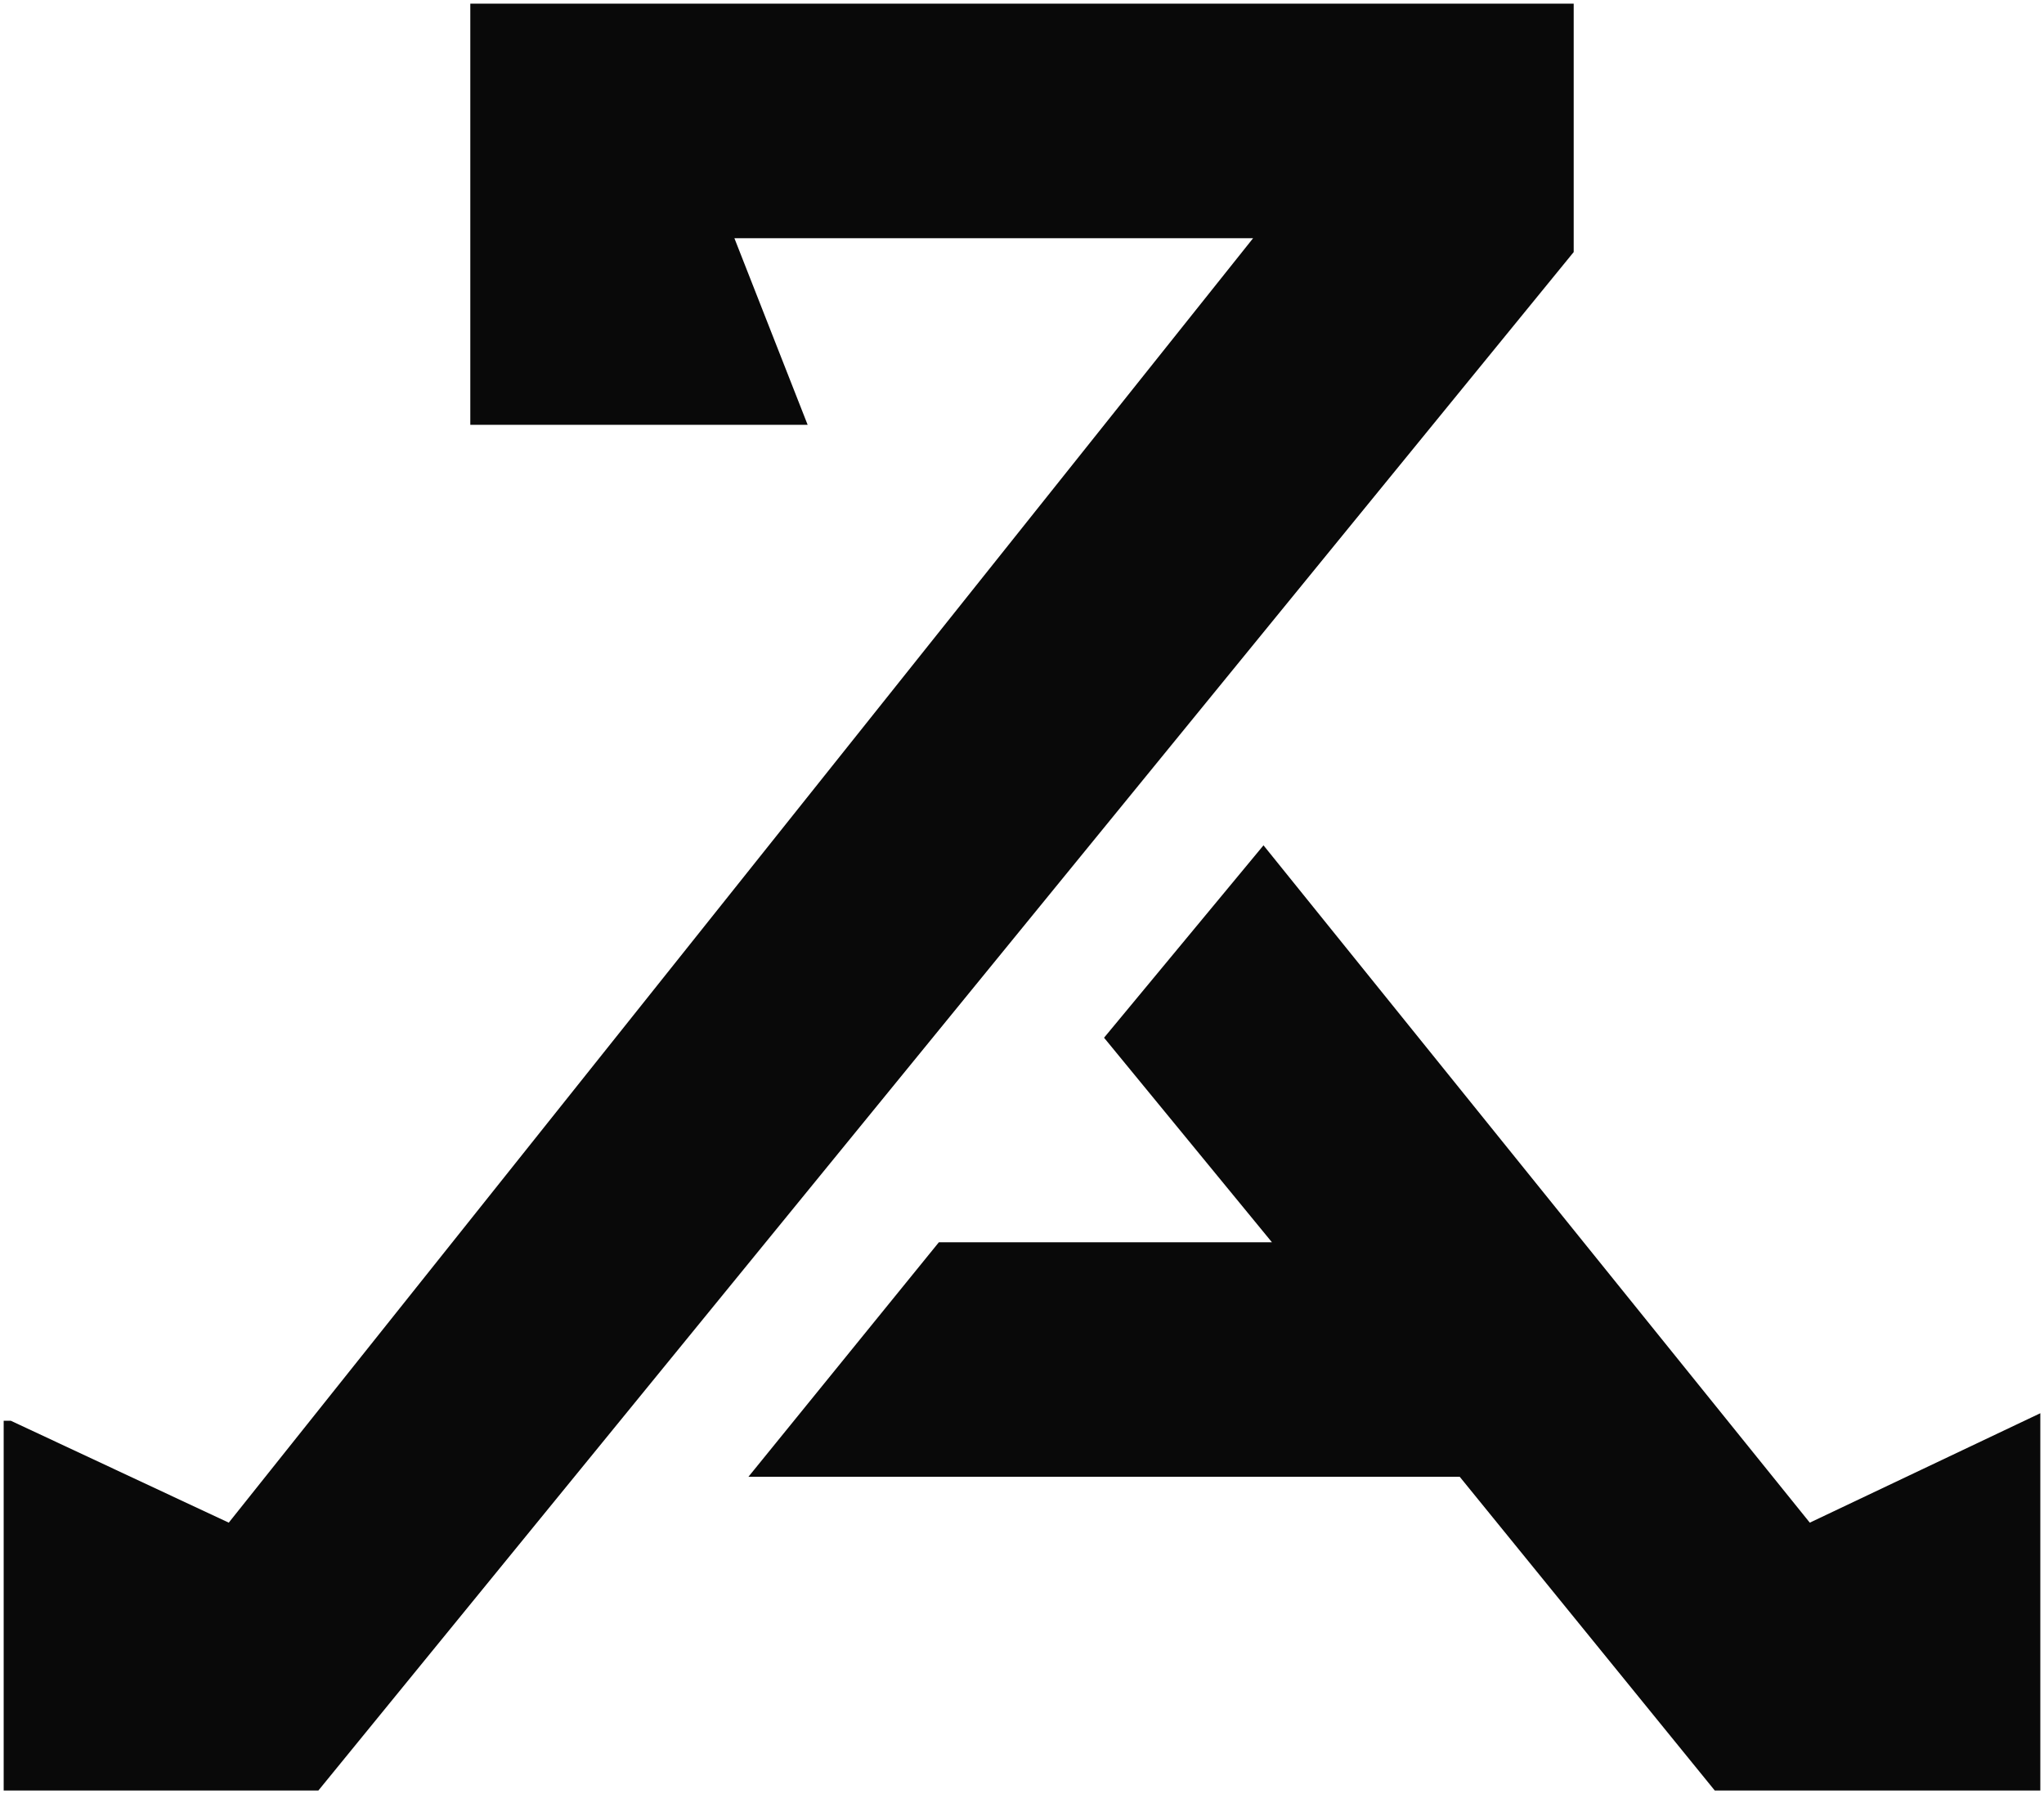 <?xml version="1.0" encoding="UTF-8"?> <svg xmlns="http://www.w3.org/2000/svg" width="278" height="244" viewBox="0 0 278 244" fill="none"><path d="M31.257 207.693L1.369 193.717H1V243H43.064L213.535 34.1V1H64.465V57.27H109.112L99.15 31.894H171.471L31.257 207.693Z" fill="#090909"></path><path d="M198.775 200.337H102.84L127.93 169.444H174.053L150.807 141.125L171.84 115.748L246.005 207.693L277 192.982V243H233.46L198.775 200.337Z" fill="#090909"></path><path d="M31.257 207.693L1.369 193.717H1V243H43.064L213.535 34.1V1H64.465V57.27H109.112L99.15 31.894H171.471L31.257 207.693Z" stroke="#090909"></path><path d="M198.775 200.337H102.84L127.93 169.444H174.053L150.807 141.125L171.84 115.748L246.005 207.693L277 192.982V243H233.46L198.775 200.337Z" stroke="#090909"></path></svg> 